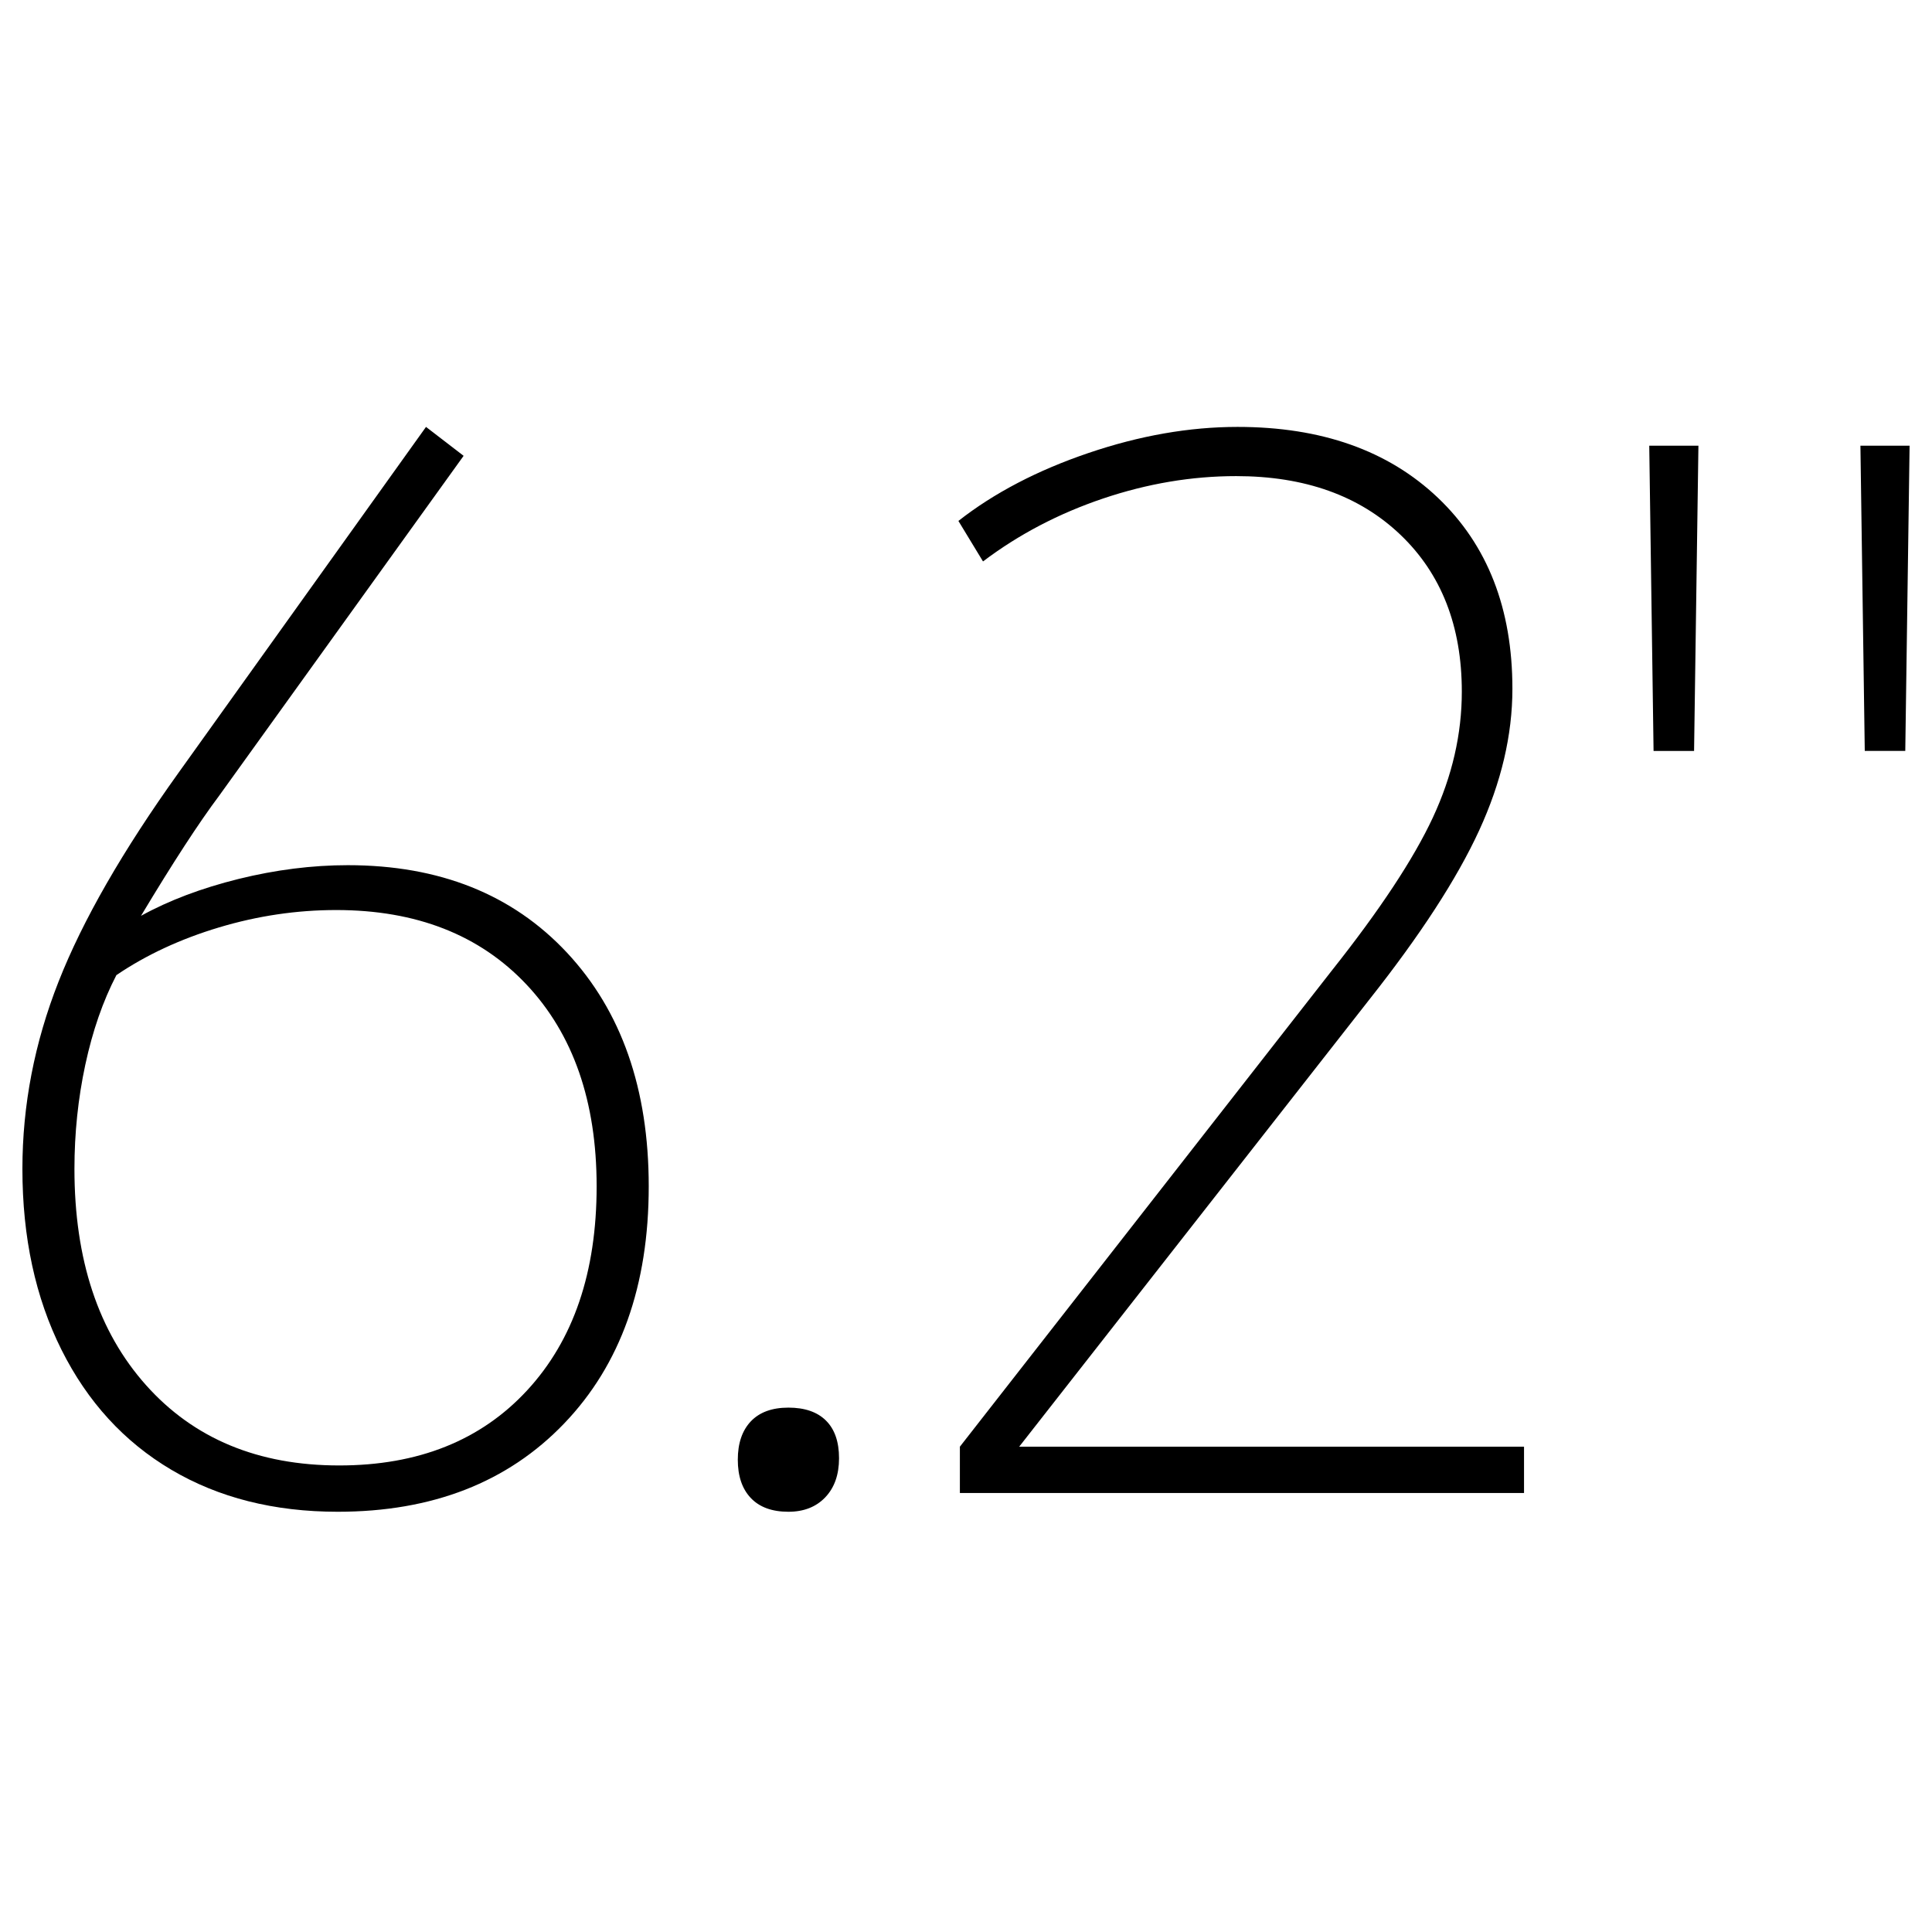 <?xml version="1.0" encoding="utf-8"?>
<!-- Generator: Adobe Illustrator 21.0.1, SVG Export Plug-In . SVG Version: 6.00 Build 0)  -->
<svg version="1.1" xmlns="http://www.w3.org/2000/svg" xmlns:xlink="http://www.w3.org/1999/xlink" x="0px" y="0px"
	 viewBox="0 0 60 60" style="enable-background:new 0 0 60 60;" xml:space="preserve">
<style type="text/css">
	.st0{display:none;}
	.st1{display:inline;fill:#CECECE;}
	.st2{display:inline;fill:none;stroke:#FFA4A4;stroke-width:0.2;stroke-miterlimit:10;}
	.st3{fill:none;stroke:#DB9393;stroke-width:0.25;stroke-miterlimit:10;}
	.st4{fill:none;stroke:#DB9393;stroke-width:0.186;stroke-miterlimit:10;}
	.st5{fill:#DB9393;}
	.st6{fill:none;stroke:#DB9393;stroke-width:0.2;stroke-miterlimit:10;}
	.st7{fill:none;stroke:#DB9393;stroke-width:0.216;stroke-miterlimit:10;}
</style>
<g id="System" class="st0">
</g>
<g id="Icon">
	<g>
		<path d="M17.609,29.587c1.691,1.812,2.538,4.23,2.538,7.255c0,3.085-0.876,5.541-2.628,7.367c-1.752,1.827-4.096,2.74-7.03,2.74
			c-1.977,0-3.699-0.435-5.166-1.303c-1.468-0.868-2.605-2.111-3.414-3.729s-1.213-3.488-1.213-5.615
			c0-1.977,0.374-3.915,1.123-5.817c0.748-1.901,1.991-4.065,3.729-6.491l7.682-10.736l1.168,0.898L6.805,24.713
			c-0.629,0.839-1.438,2.082-2.426,3.729c0.868-0.479,1.879-0.86,3.032-1.146c1.152-0.284,2.283-0.427,3.392-0.427
			C13.648,26.869,15.916,27.775,17.609,29.587z M16.373,43.176c1.438-1.557,2.156-3.668,2.156-6.334
			c0-2.635-0.727-4.724-2.179-6.267c-1.453-1.542-3.422-2.313-5.907-2.313c-1.229,0-2.441,0.18-3.639,0.539
			c-1.198,0.359-2.262,0.854-3.189,1.482c-0.42,0.809-0.741,1.737-0.966,2.785c-0.225,1.049-0.337,2.127-0.337,3.234
			c0,2.815,0.741,5.054,2.224,6.716s3.481,2.493,5.997,2.493C12.989,45.512,14.936,44.733,16.373,43.176z"/>
		<path d="M23.317,46.522c-0.27-0.284-0.404-0.681-0.404-1.19c0-0.509,0.135-0.905,0.404-1.19c0.27-0.284,0.658-0.427,1.168-0.427
			c0.509,0,0.898,0.135,1.168,0.404s0.404,0.659,0.404,1.168c0,0.51-0.143,0.914-0.427,1.213c-0.285,0.299-0.667,0.449-1.146,0.449
			C23.975,46.949,23.586,46.806,23.317,46.522z"/>
		<path d="M47.33,44.928v1.438H29.81v-1.438l11.545-14.779c1.497-1.887,2.545-3.474,3.145-4.762c0.599-1.287,0.898-2.59,0.898-3.908
			c0-2.036-0.637-3.661-1.909-4.874c-1.273-1.213-2.973-1.819-5.099-1.819c-1.378,0-2.756,0.232-4.133,0.696
			c-1.378,0.465-2.621,1.116-3.729,1.954l-0.764-1.258c1.107-0.868,2.455-1.572,4.043-2.111c1.587-0.539,3.129-0.809,4.627-0.809
			c2.605,0,4.679,0.734,6.222,2.201c1.542,1.468,2.313,3.444,2.313,5.93c0,1.438-0.345,2.905-1.033,4.402
			c-0.689,1.498-1.827,3.25-3.414,5.256L31.652,44.928H47.33z"/>
		<path d="M51.219,13.842h1.527l-0.135,9.479h-1.258L51.219,13.842z M57.777,13.842h1.527L59.17,23.32h-1.258L57.777,13.842z"/>
	</g>
</g>
</svg>
